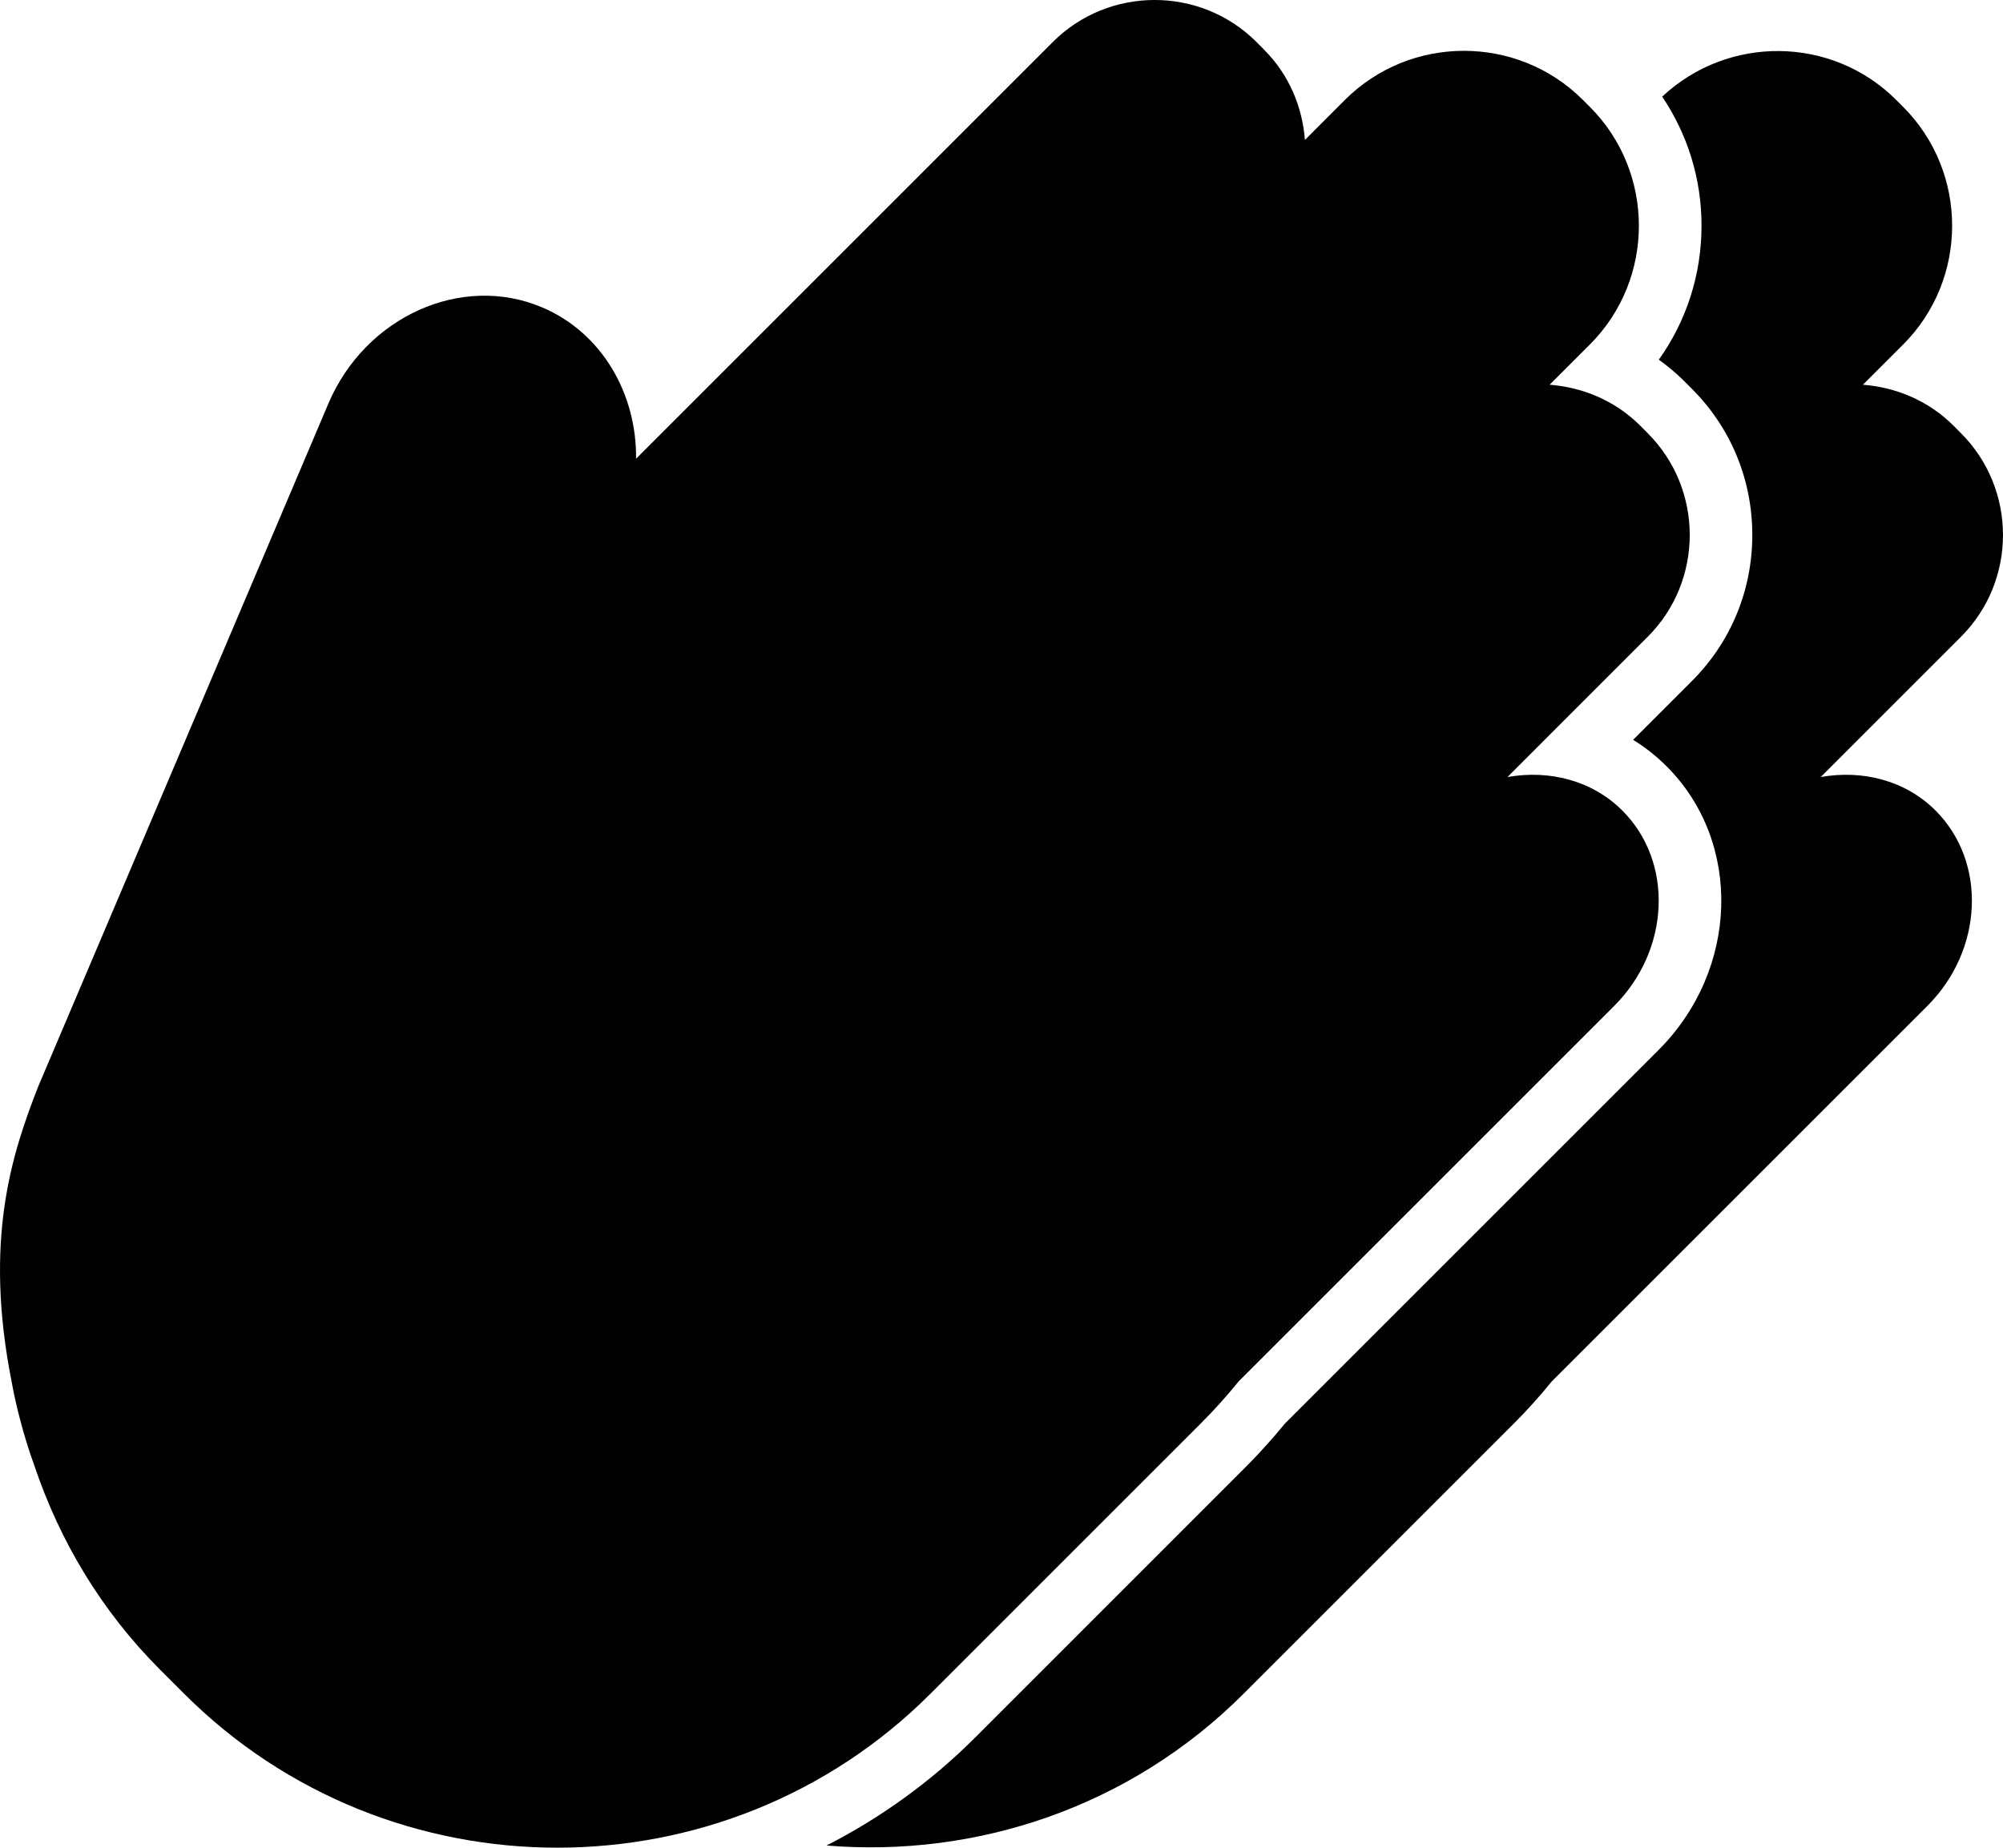 <?xml version="1.0" encoding="utf-8"?>
<!-- Generator: Adobe Illustrator 16.0.0, SVG Export Plug-In . SVG Version: 6.00 Build 0)  -->
<!DOCTYPE svg PUBLIC "-//W3C//DTD SVG 1.1//EN" "http://www.w3.org/Graphics/SVG/1.1/DTD/svg11.dtd">
<svg version="1.1" id="Layer_1" xmlns="http://www.w3.org/2000/svg" xmlns:xlink="http://www.w3.org/1999/xlink" x="0px" y="0px"
	 width="99.999px" height="92.264px" viewBox="0 0 99.999 92.264" enable-background="new 0 0 99.999 92.264" xml:space="preserve">
<path fill="#010101" d="M90.899,38.801l7.005-7.007c2.793-2.793,2.793-7.365,0-10.159l-0.379-0.383
	c-1.257-1.252-2.87-1.912-4.52-2.041l2.006-2.005c3.265-3.264,3.265-8.606,0-11.872l-0.349-0.348
	c-3.207-3.203-8.397-3.243-11.678-0.159c1.273,1.886,1.964,4.108,1.964,6.442c0,2.438-0.75,4.756-2.133,6.692
	c0.452,0.322,0.88,0.682,1.274,1.076l0.385,0.386c1.938,1.94,3.009,4.528,3.009,7.289s-1.069,5.349-3.012,7.292l-2.94,2.94
	c0.604,0.371,1.162,0.812,1.673,1.321C87,42.06,86.817,48.419,82.796,52.438L64.151,71.083c-0.622,0.759-1.275,1.483-1.944,2.156
	L48.659,86.788c-2.198,2.194-4.697,3.986-7.395,5.367c7.462,0.618,15.146-1.901,20.821-7.579l13.544-13.544
	c0.654-0.657,1.265-1.34,1.839-2.049l18.759-18.757c2.791-2.792,2.975-7.181,0.406-9.751C95.124,38.963,92.979,38.432,90.899,38.801
	z"/>
<path fill="#010101" d="M75.26,38.801l7.004-7.007c2.794-2.793,2.794-7.365,0-10.159l-0.379-0.383
	c-1.257-1.252-2.869-1.912-4.519-2.041l2.005-2.005c3.266-3.264,3.266-8.606,0-11.872l-0.348-0.348
	c-3.269-3.264-8.608-3.264-11.876,0l-1.999,2.002c-0.128-1.647-0.788-3.258-2.044-4.511l-0.378-0.383
	c-2.796-2.793-7.368-2.793-10.16,0L31.756,22.907c0.033-3.256-1.71-6.292-4.684-7.556c-4.022-1.71-8.832,0.454-10.68,4.807
	L1.904,54.264c-1.307,3.351-2.741,7.65-1.306,14.82c0,0,0.233,1.374,0.779,3.104c0.031,0.097,0.062,0.185,0.092,0.281
	c0.078,0.238,0.163,0.487,0.253,0.734C2.976,76.928,5.046,80.429,8,83.383l1.198,1.197c10.244,10.244,27.009,10.244,37.25,0
	l13.544-13.545c0.656-0.656,1.268-1.341,1.839-2.046L80.59,50.229c2.792-2.794,2.976-7.181,0.409-9.75
	C79.484,38.963,77.34,38.432,75.26,38.801z"/>
</svg>
